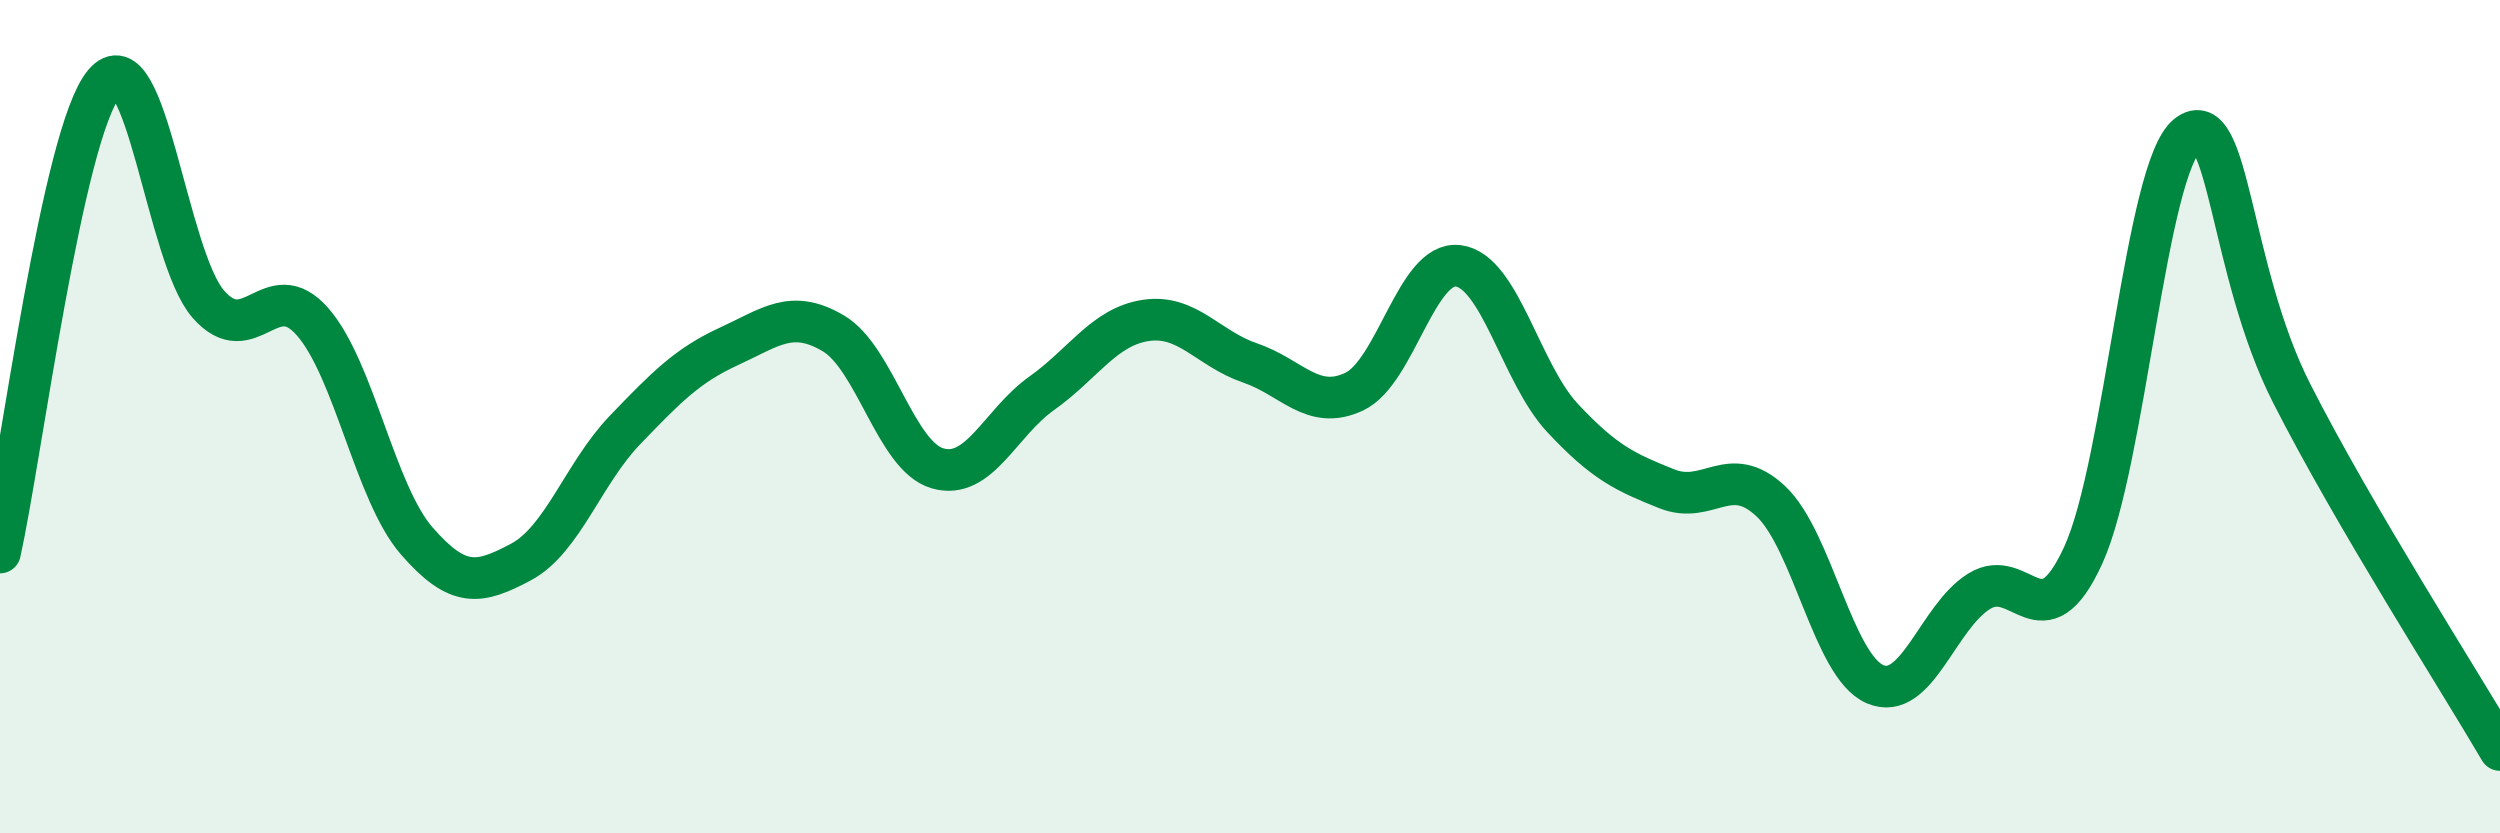 
    <svg width="60" height="20" viewBox="0 0 60 20" xmlns="http://www.w3.org/2000/svg">
      <path
        d="M 0,13.26 C 0.5,11.01 1.5,3.19 2.5,2 C 3.5,0.81 4,6.16 5,7.3 C 6,8.44 6.5,6.58 7.5,7.72 C 8.5,8.86 9,11.83 10,12.98 C 11,14.13 11.5,14.02 12.5,13.49 C 13.5,12.96 14,11.36 15,10.32 C 16,9.28 16.5,8.77 17.5,8.31 C 18.5,7.85 19,7.41 20,8 C 21,8.59 21.5,10.95 22.5,11.24 C 23.5,11.53 24,10.15 25,9.44 C 26,8.73 26.5,7.84 27.5,7.69 C 28.5,7.54 29,8.37 30,8.71 C 31,9.05 31.5,9.87 32.5,9.4 C 33.5,8.93 34,6.25 35,6.38 C 36,6.51 36.5,8.96 37.5,10.03 C 38.5,11.1 39,11.33 40,11.73 C 41,12.13 41.5,11.09 42.5,12.03 C 43.5,12.97 44,15.99 45,16.42 C 46,16.85 46.5,14.81 47.5,14.19 C 48.5,13.57 49,15.51 50,13.32 C 51,11.13 51.5,4.02 52.5,3.24 C 53.5,2.46 53.5,6.49 55,9.44 C 56.5,12.39 59,16.29 60,18L60 20L0 20Z"
        fill="#008740"
        opacity="0.1"
        stroke-linecap="round"
        stroke-linejoin="round"
      />
      <path
        d="M 0,13.26 C 0.5,11.01 1.5,3.19 2.5,2 C 3.5,0.81 4,6.16 5,7.3 C 6,8.44 6.5,6.58 7.5,7.72 C 8.5,8.86 9,11.83 10,12.98 C 11,14.13 11.5,14.02 12.5,13.49 C 13.5,12.96 14,11.36 15,10.32 C 16,9.28 16.5,8.77 17.5,8.31 C 18.5,7.85 19,7.41 20,8 C 21,8.59 21.5,10.95 22.5,11.24 C 23.5,11.53 24,10.15 25,9.44 C 26,8.73 26.5,7.84 27.5,7.69 C 28.5,7.54 29,8.37 30,8.71 C 31,9.05 31.5,9.87 32.5,9.4 C 33.5,8.93 34,6.25 35,6.38 C 36,6.51 36.5,8.96 37.5,10.03 C 38.5,11.1 39,11.33 40,11.73 C 41,12.13 41.5,11.09 42.5,12.03 C 43.5,12.97 44,15.99 45,16.42 C 46,16.85 46.5,14.81 47.5,14.19 C 48.5,13.57 49,15.51 50,13.32 C 51,11.13 51.5,4.02 52.5,3.24 C 53.5,2.46 53.5,6.49 55,9.44 C 56.5,12.39 59,16.29 60,18"
        stroke="#008740"
        stroke-width="1"
        fill="none"
        stroke-linecap="round"
        stroke-linejoin="round"
      />
    </svg>
  